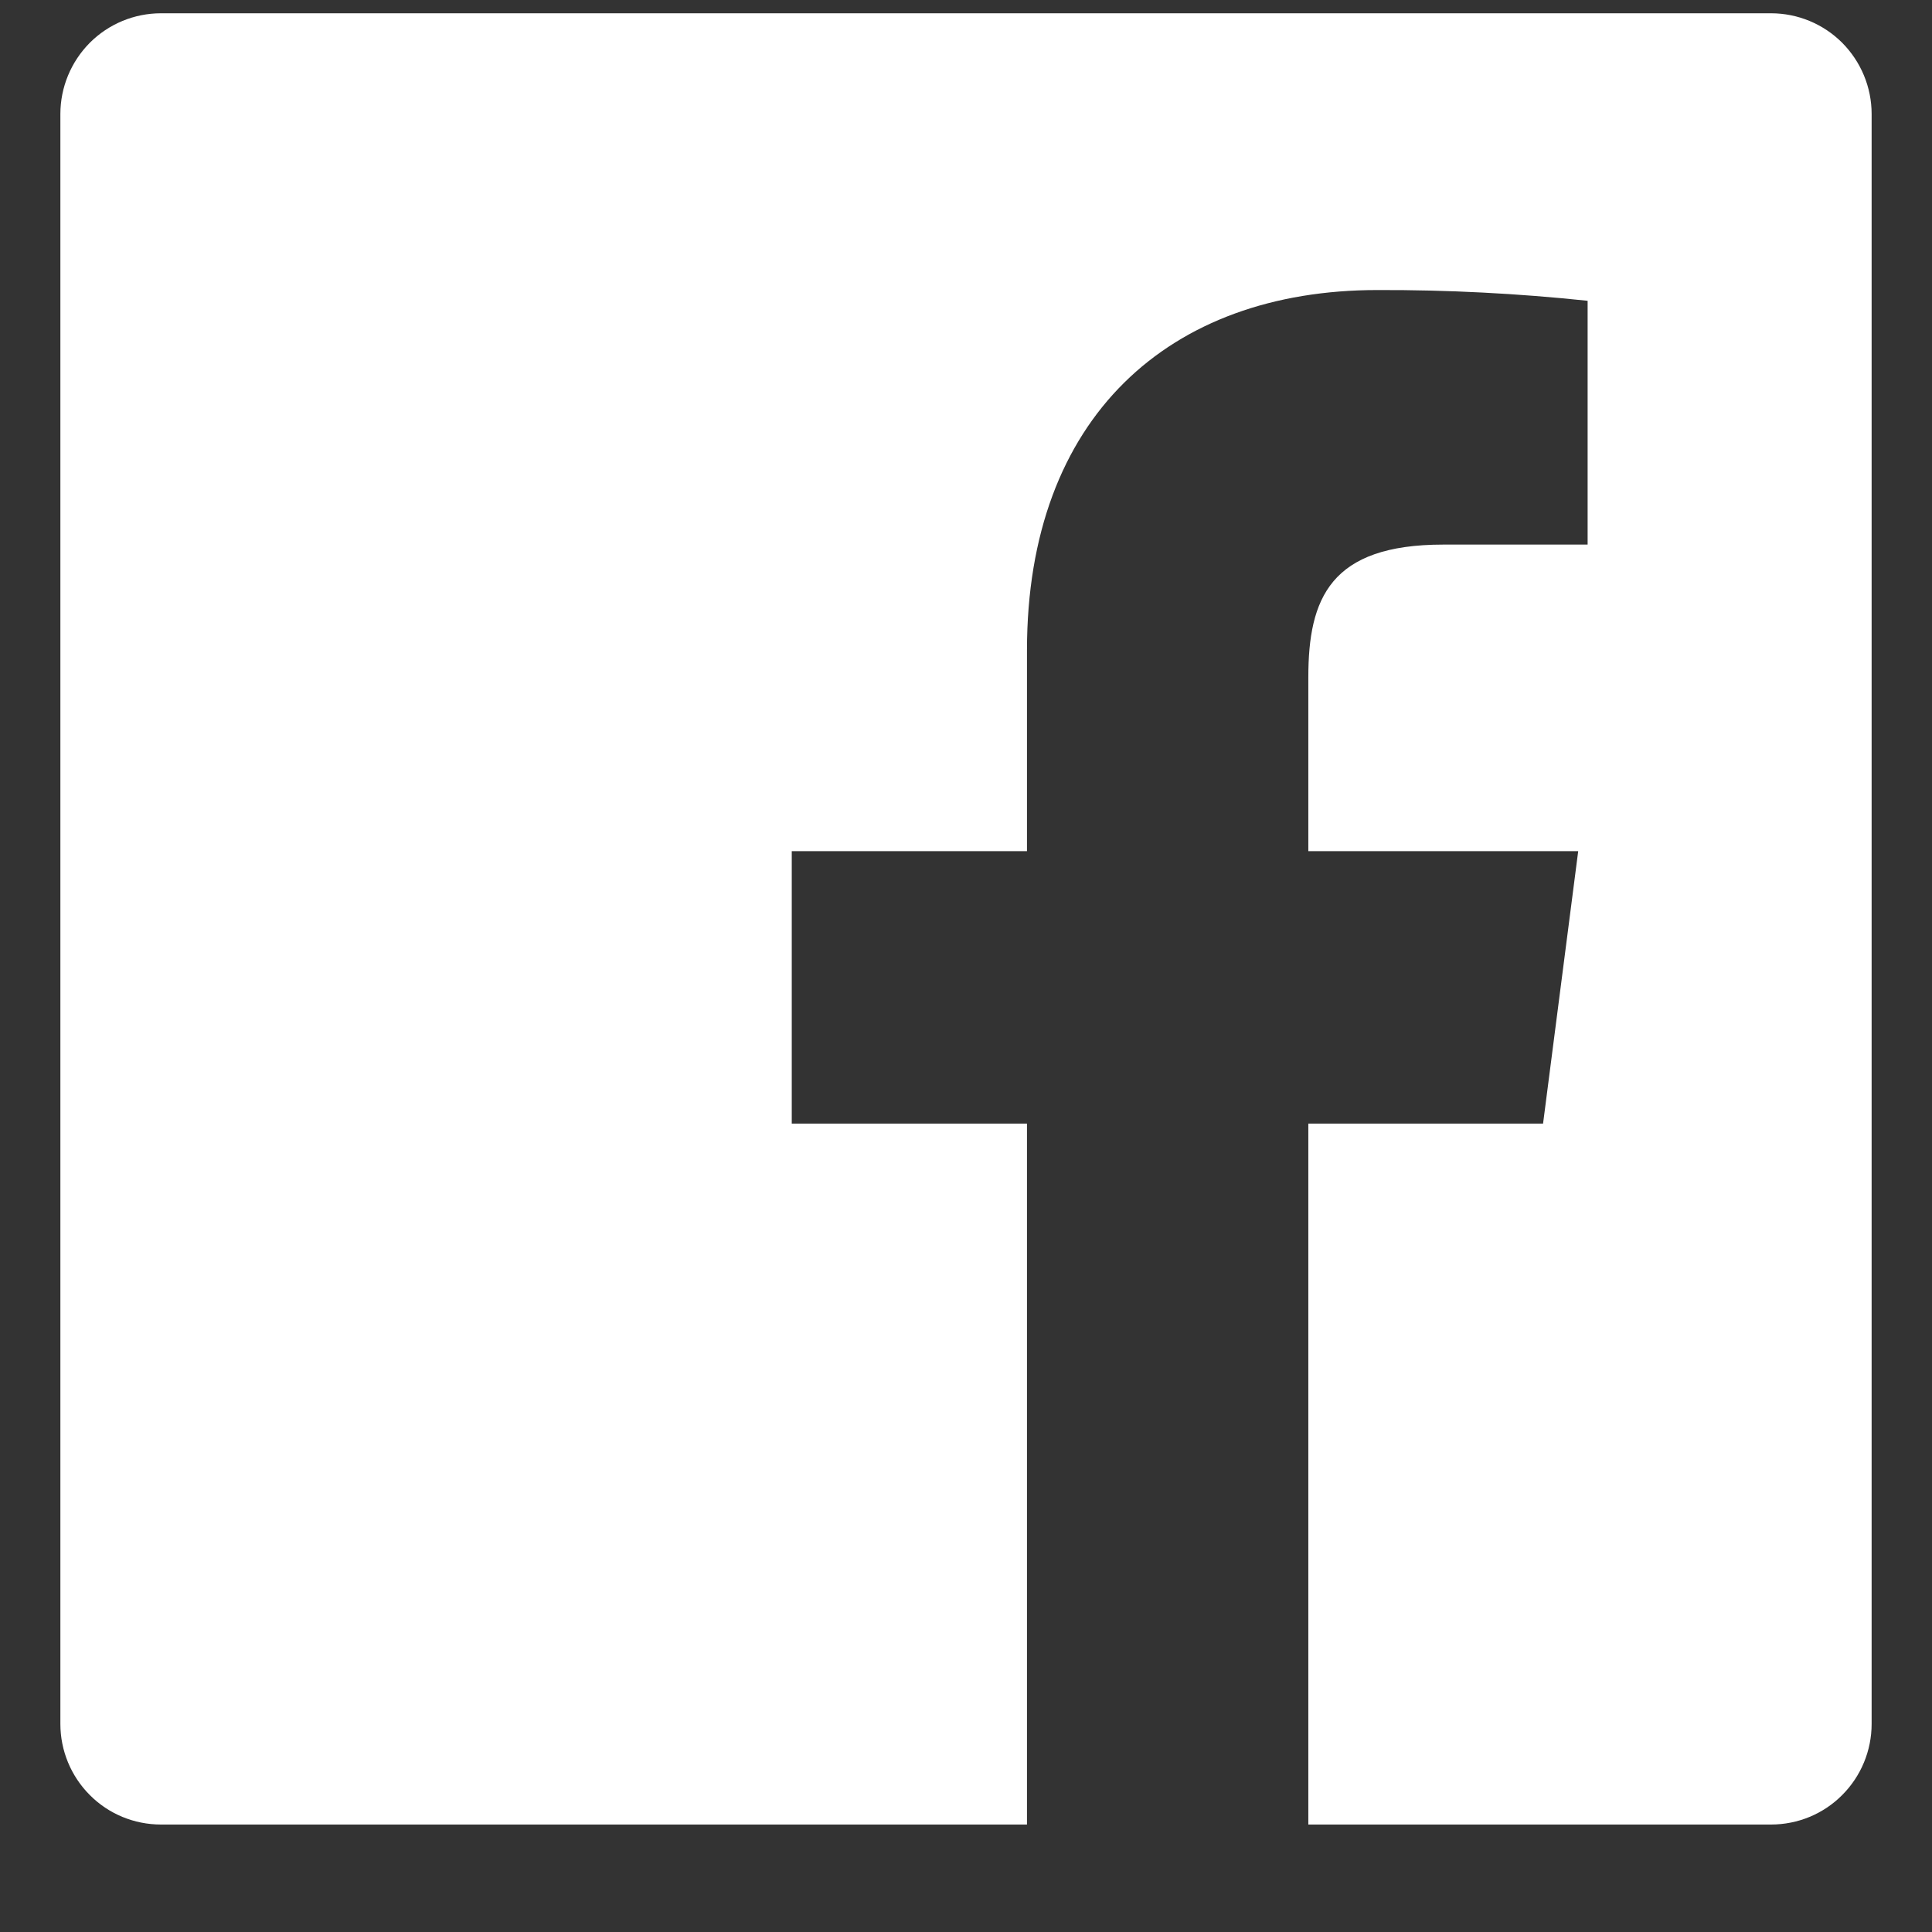 <svg width="16" height="16" viewBox="0 0 16 16" fill="none" xmlns="http://www.w3.org/2000/svg">
<rect x="0" y="0" width="16" height="16" fill="#333333" stroke="none"/>
<path d="M10.835 15.11V9.305H12.779L13.07 7.049H10.835V5.609C10.835 4.955 11.017 4.51 11.953 4.51H13.148V2.491C12.57 2.43 11.988 2.4 11.407 2.402C9.684 2.402 8.505 3.454 8.505 5.385V7.049H6.557V9.305H8.505V15.11H1.333C1.112 15.11 0.9 15.023 0.744 14.866C0.588 14.71 0.5 14.498 0.5 14.277V0.944C0.5 0.723 0.588 0.511 0.744 0.354C0.9 0.198 1.112 0.11 1.333 0.11H14.667C14.888 0.11 15.1 0.198 15.256 0.354C15.412 0.511 15.5 0.723 15.5 0.944V14.277C15.5 14.498 15.412 14.71 15.256 14.866C15.1 15.023 14.888 15.11 14.667 15.11H10.835Z" fill="white"/>
</svg>
